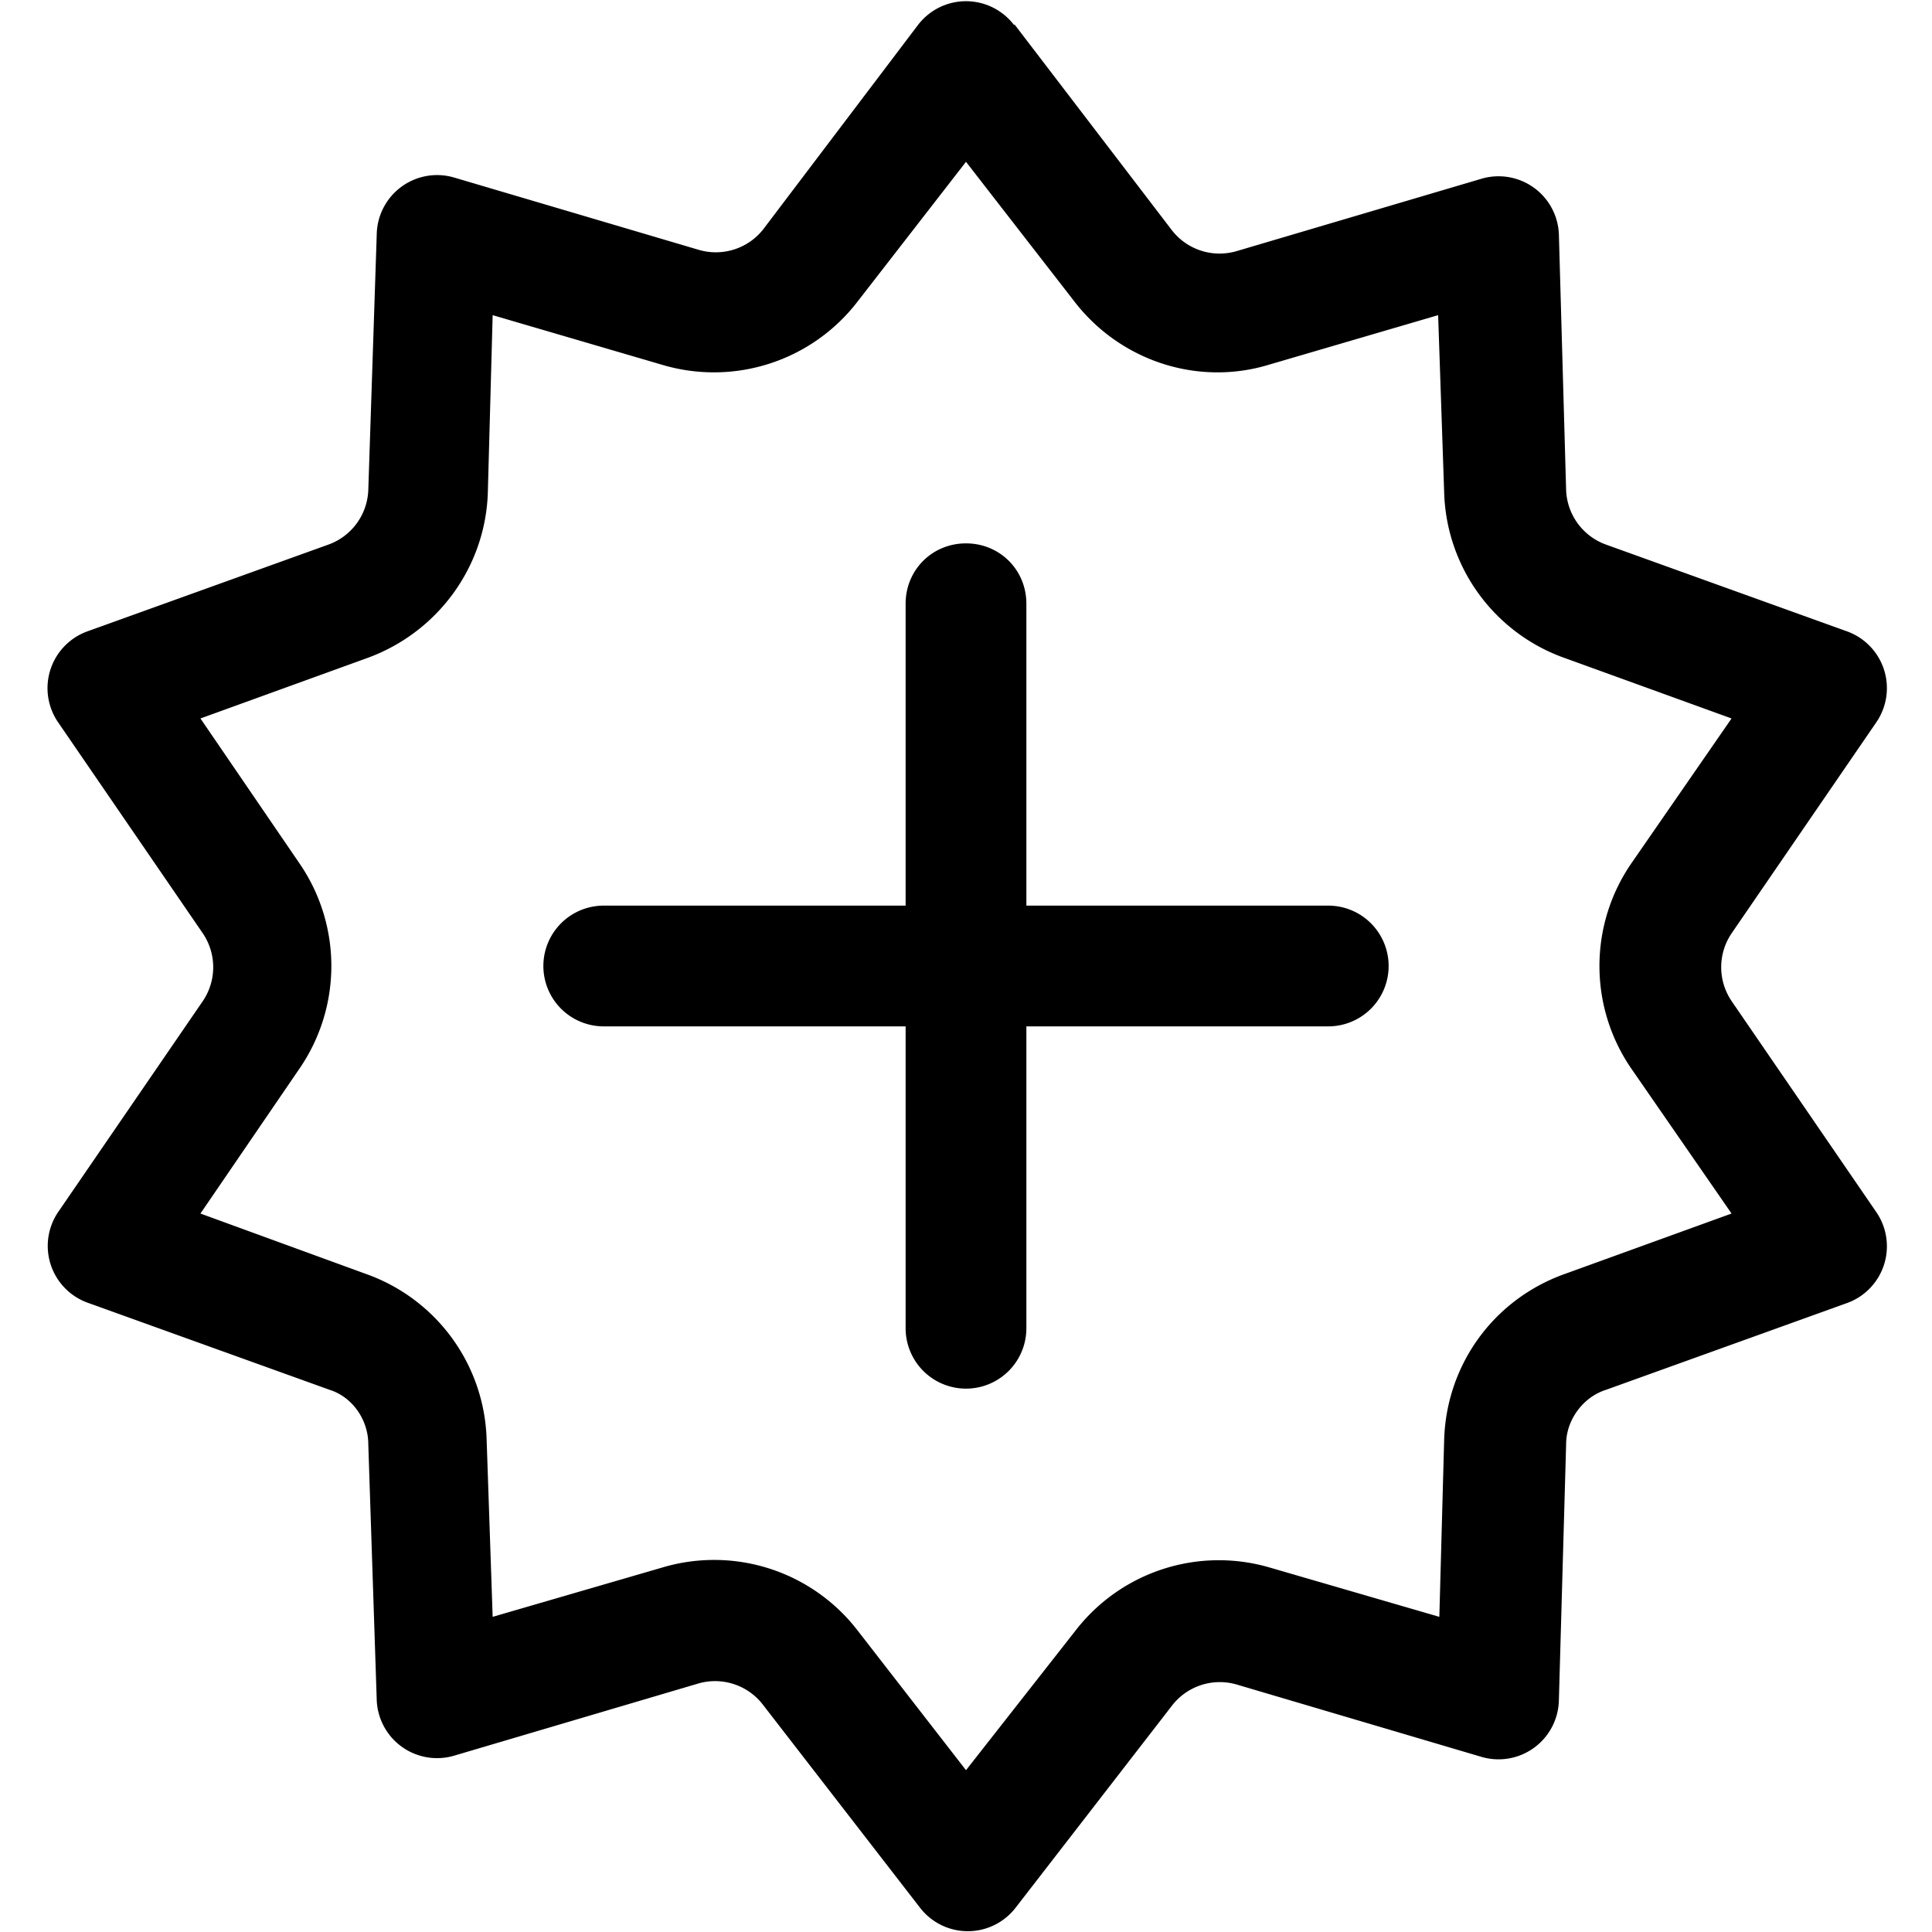 <svg width="16" height="16" viewBox="0 0 16 16" xmlns="http://www.w3.org/2000/svg"><path d="M8 4.5c.28 0 .5.22.5.5v2.5H11a.5.5 0 0 1 0 1H8.5V11a.5.5 0 0 1-1 0V8.5H5a.5.5 0 0 1 0-1h2.5V5c0-.28.22-.5.5-.5ZM8.4.21a.5.5 0 0 0-.8 0L6.32 1.9a.5.5 0 0 1-.53.17l-2.03-.6a.5.5 0 0 0-.64.47l-.07 2.12a.5.5 0 0 1-.33.45l-2 .72a.5.5 0 0 0-.24.75l1.2 1.75a.5.5 0 0 1 0 .56l-1.2 1.75a.5.5 0 0 0 .25.75l2 .72c.19.06.32.25.32.45l.07 2.12a.5.5 0 0 0 .64.46l2.03-.6a.5.5 0 0 1 .53.18l1.3 1.68a.5.5 0 0 0 .79 0l1.3-1.68a.5.5 0 0 1 .53-.17l2.03.6a.5.5 0 0 0 .64-.47l.06-2.12c0-.2.14-.39.33-.45l2-.72a.5.5 0 0 0 .24-.75l-1.2-1.75a.5.5 0 0 1 0-.56l1.2-1.75a.5.5 0 0 0-.24-.75l-2-.72a.5.5 0 0 1-.33-.45l-.06-2.12a.5.5 0 0 0-.64-.46l-2.03.6a.5.5 0 0 1-.54-.18L8.4.2ZM7.1 2.5 8 1.34l.9 1.16c.38.49 1.02.7 1.61.52l1.4-.41.05 1.47a1.5 1.5 0 0 0 1 1.37l1.38.5-.83 1.2a1.5 1.5 0 0 0 0 1.7l.83 1.2-1.38.5c-.59.21-.98.75-1 1.37l-.04 1.47-1.41-.41a1.5 1.5 0 0 0-1.6.52L8 14.66l-.9-1.16a1.5 1.5 0 0 0-1.61-.52l-1.41.41-.05-1.47a1.5 1.5 0 0 0-1-1.37l-1.37-.5.82-1.2a1.5 1.5 0 0 0 0-1.7l-.82-1.2 1.38-.5c.58-.21.98-.75 1-1.37l.04-1.47 1.4.41a1.5 1.5 0 0 0 1.62-.52Z"/></svg>